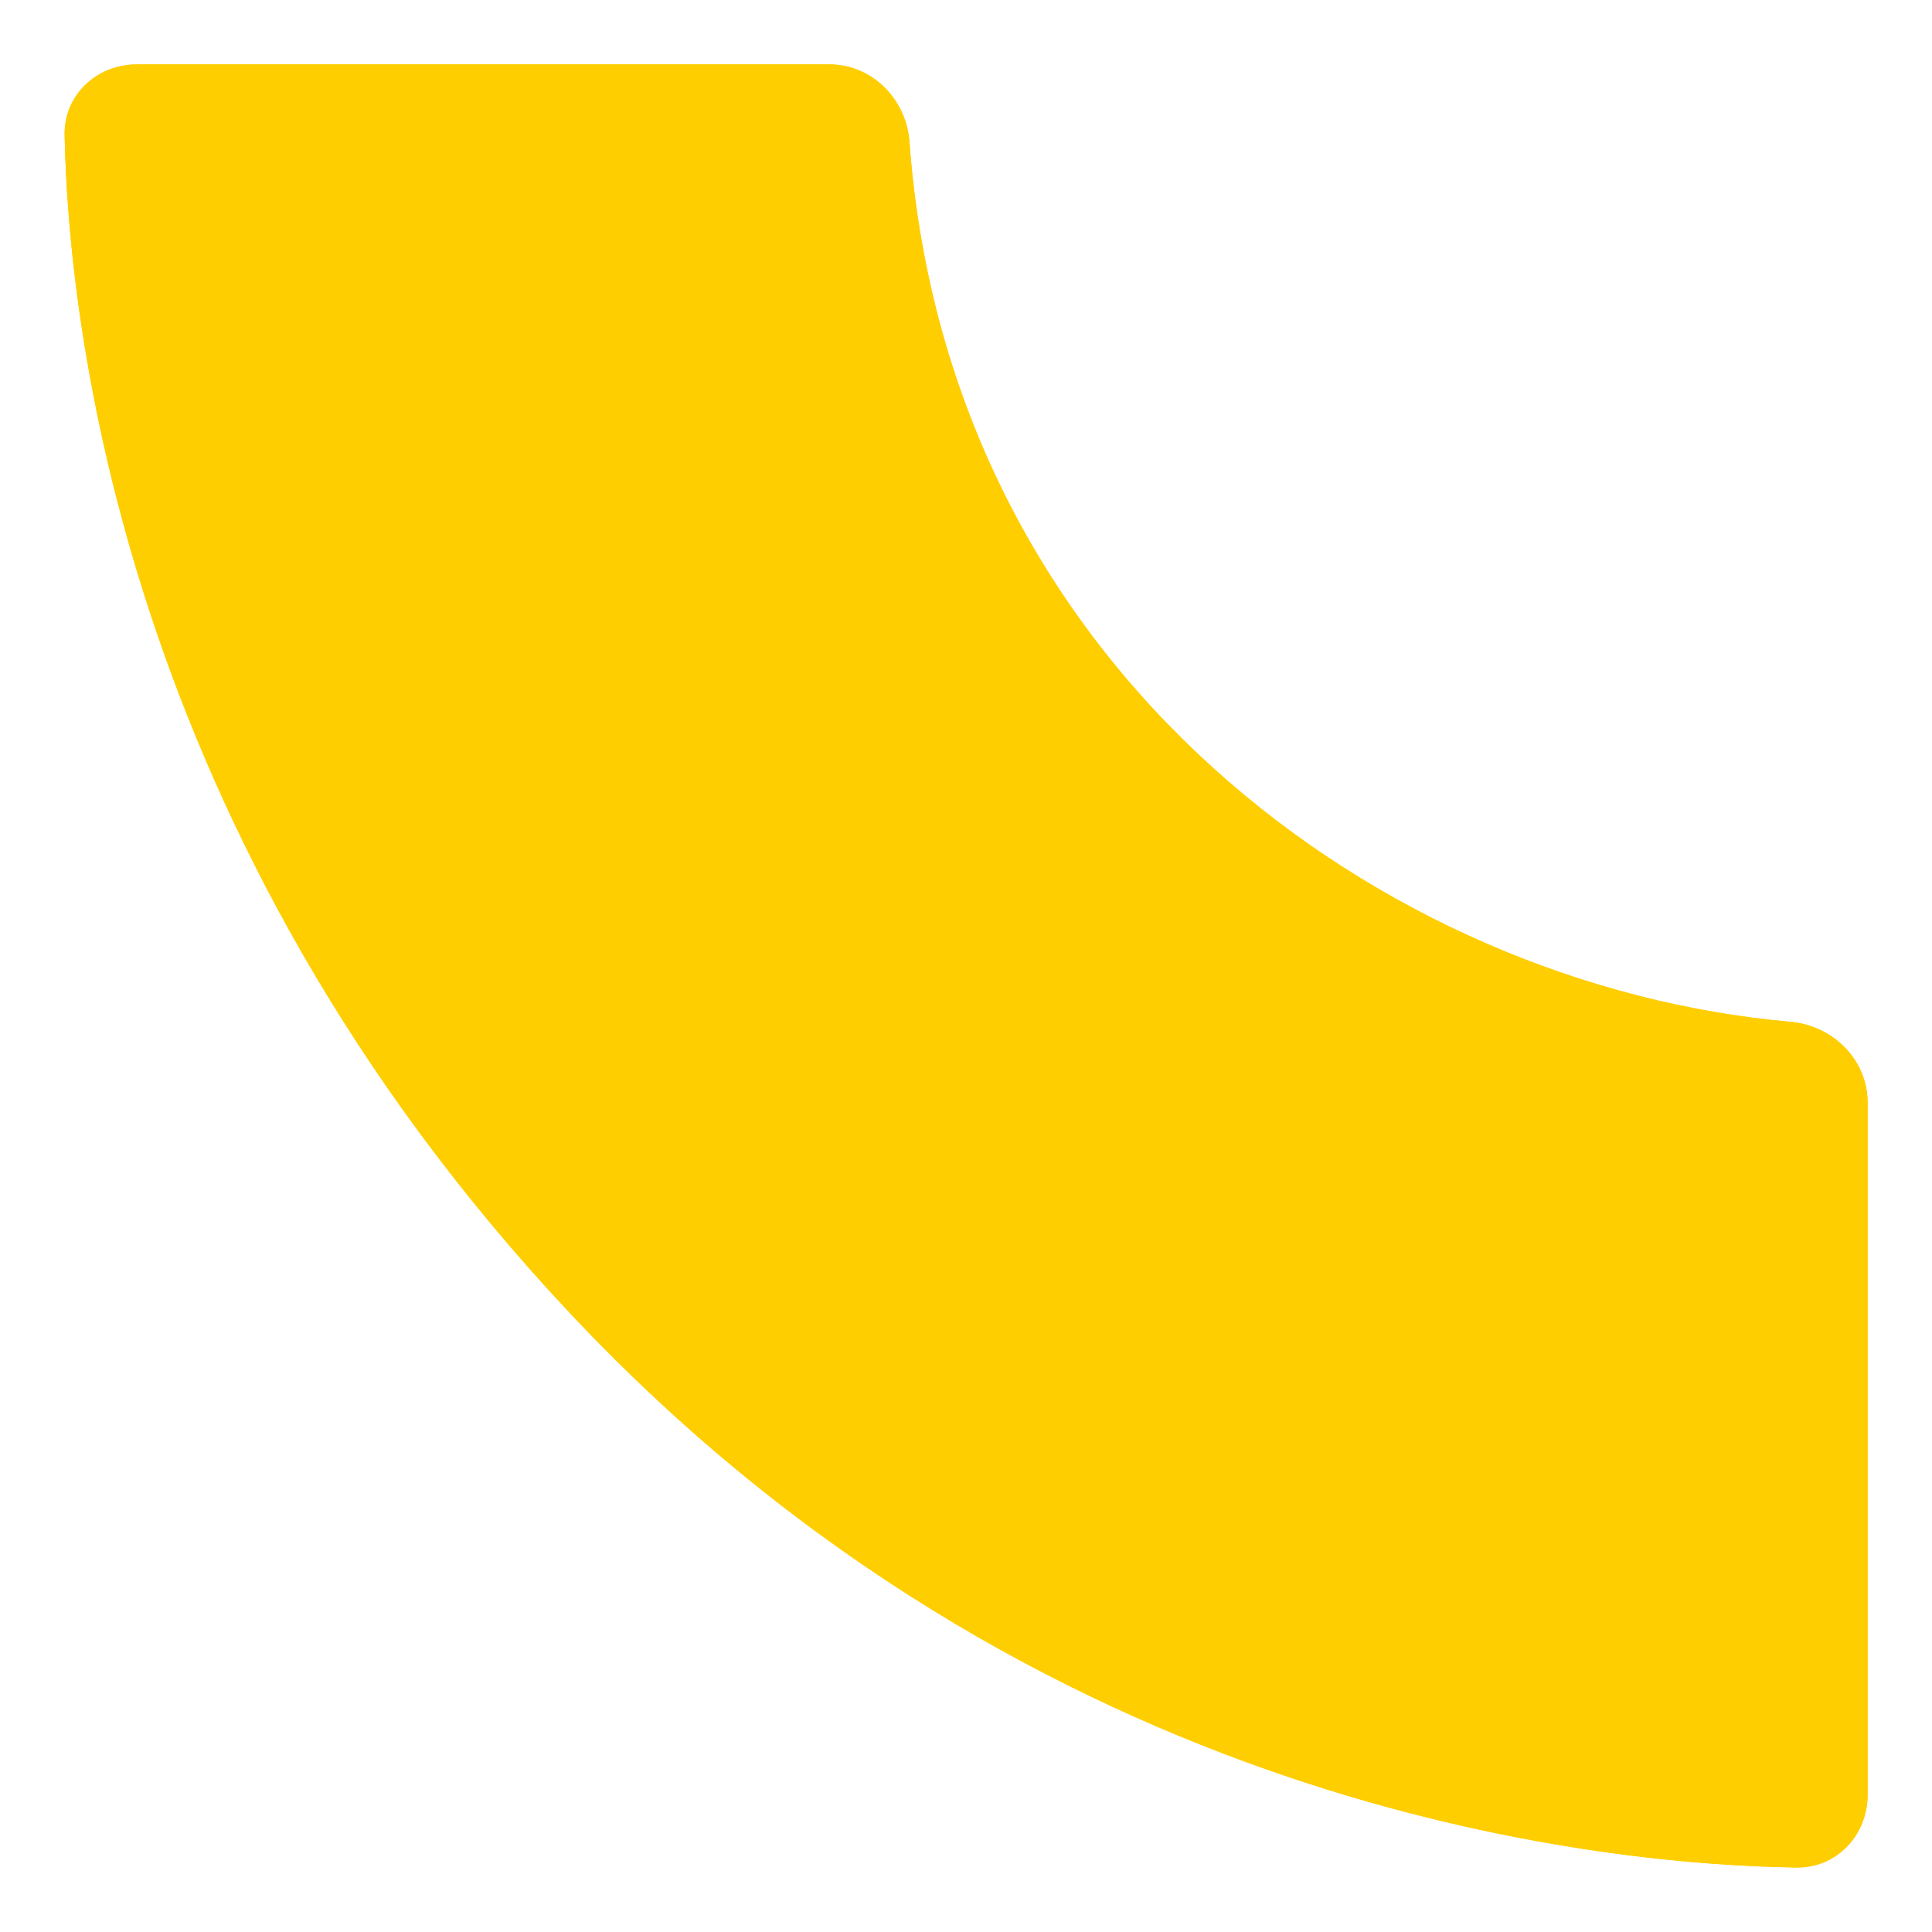 <svg width="150" height="150" viewBox="0 0 150 150" fill="none" xmlns="http://www.w3.org/2000/svg">
<g clip-path="url(#clip0)">
<g filter="url(#filter0_ii)">
<path d="M145 139.353V85.6C145 82.286 142.31 79.624 139.009 79.334C107.523 76.559 73.63 52.199 70.61 11.008C70.368 7.703 67.706 5 64.392 5H10.635C7.513 5 4.955 7.376 5.018 10.498C5.304 24.852 9.461 64.919 44.279 101.98C80.543 140.578 124.29 144.778 139.485 144.991C142.605 145.034 145 142.474 145 139.353Z" fill="#FFCE00"/>
</g>
<g filter="url(#filter1_iif)">
<path d="M145 139.353V85.6C145 82.286 142.31 79.624 139.009 79.334C107.523 76.559 73.63 52.199 70.61 11.008C70.368 7.703 67.706 5 64.392 5H10.635C7.513 5 4.955 7.376 5.018 10.498C5.304 24.852 9.461 64.919 44.279 101.98C80.543 140.578 124.29 144.778 139.485 144.991C142.605 145.034 145 142.474 145 139.353Z" fill="#FFCE00"/>
</g>
</g>
<defs>
<filter id="filter0_ii" x="1.016" y="1" width="147.984" height="147.991" filterUnits="userSpaceOnUse" color-interpolation-filters="sRGB">
<feFlood flood-opacity="0" result="BackgroundImageFix"/>
<feBlend mode="normal" in="SourceGraphic" in2="BackgroundImageFix" result="shape"/>
<feColorMatrix in="SourceAlpha" type="matrix" values="0 0 0 0 0 0 0 0 0 0 0 0 0 0 0 0 0 0 127 0" result="hardAlpha"/>
<feOffset dx="-4" dy="-4"/>
<feGaussianBlur stdDeviation="5"/>
<feComposite in2="hardAlpha" operator="arithmetic" k2="-1" k3="1"/>
<feColorMatrix type="matrix" values="0 0 0 0 0.112 0 0 0 0 0.115 0 0 0 0 0.113 0 0 0 0.5 0"/>
<feBlend mode="normal" in2="shape" result="effect1_innerShadow"/>
<feColorMatrix in="SourceAlpha" type="matrix" values="0 0 0 0 0 0 0 0 0 0 0 0 0 0 0 0 0 0 127 0" result="hardAlpha"/>
<feOffset dx="4" dy="4"/>
<feGaussianBlur stdDeviation="5"/>
<feComposite in2="hardAlpha" operator="arithmetic" k2="-1" k3="1"/>
<feColorMatrix type="matrix" values="0 0 0 0 0.114 0 0 0 0 0.114 0 0 0 0 0.114 0 0 0 0.5 0"/>
<feBlend mode="normal" in2="effect1_innerShadow" result="effect2_innerShadow"/>
</filter>
<filter id="filter1_iif" x="-2.984" y="-3" width="155.984" height="155.991" filterUnits="userSpaceOnUse" color-interpolation-filters="sRGB">
<feFlood flood-opacity="0" result="BackgroundImageFix"/>
<feBlend mode="normal" in="SourceGraphic" in2="BackgroundImageFix" result="shape"/>
<feColorMatrix in="SourceAlpha" type="matrix" values="0 0 0 0 0 0 0 0 0 0 0 0 0 0 0 0 0 0 127 0" result="hardAlpha"/>
<feOffset dx="-4" dy="-4"/>
<feGaussianBlur stdDeviation="4"/>
<feComposite in2="hardAlpha" operator="arithmetic" k2="-1" k3="1"/>
<feColorMatrix type="matrix" values="0 0 0 0 0.112 0 0 0 0 0.115 0 0 0 0 0.113 0 0 0 0.5 0"/>
<feBlend mode="normal" in2="shape" result="effect1_innerShadow"/>
<feColorMatrix in="SourceAlpha" type="matrix" values="0 0 0 0 0 0 0 0 0 0 0 0 0 0 0 0 0 0 127 0" result="hardAlpha"/>
<feOffset dx="4" dy="4"/>
<feGaussianBlur stdDeviation="4"/>
<feComposite in2="hardAlpha" operator="arithmetic" k2="-1" k3="1"/>
<feColorMatrix type="matrix" values="0 0 0 0 0.114 0 0 0 0 0.114 0 0 0 0 0.114 0 0 0 0.5 0"/>
<feBlend mode="normal" in2="effect1_innerShadow" result="effect2_innerShadow"/>
<feGaussianBlur stdDeviation="4" result="effect3_foregroundBlur"/>
</filter>
<clipPath id="clip0">
<rect width="150" height="150" fill="white"/>
</clipPath>
</defs>
</svg>

